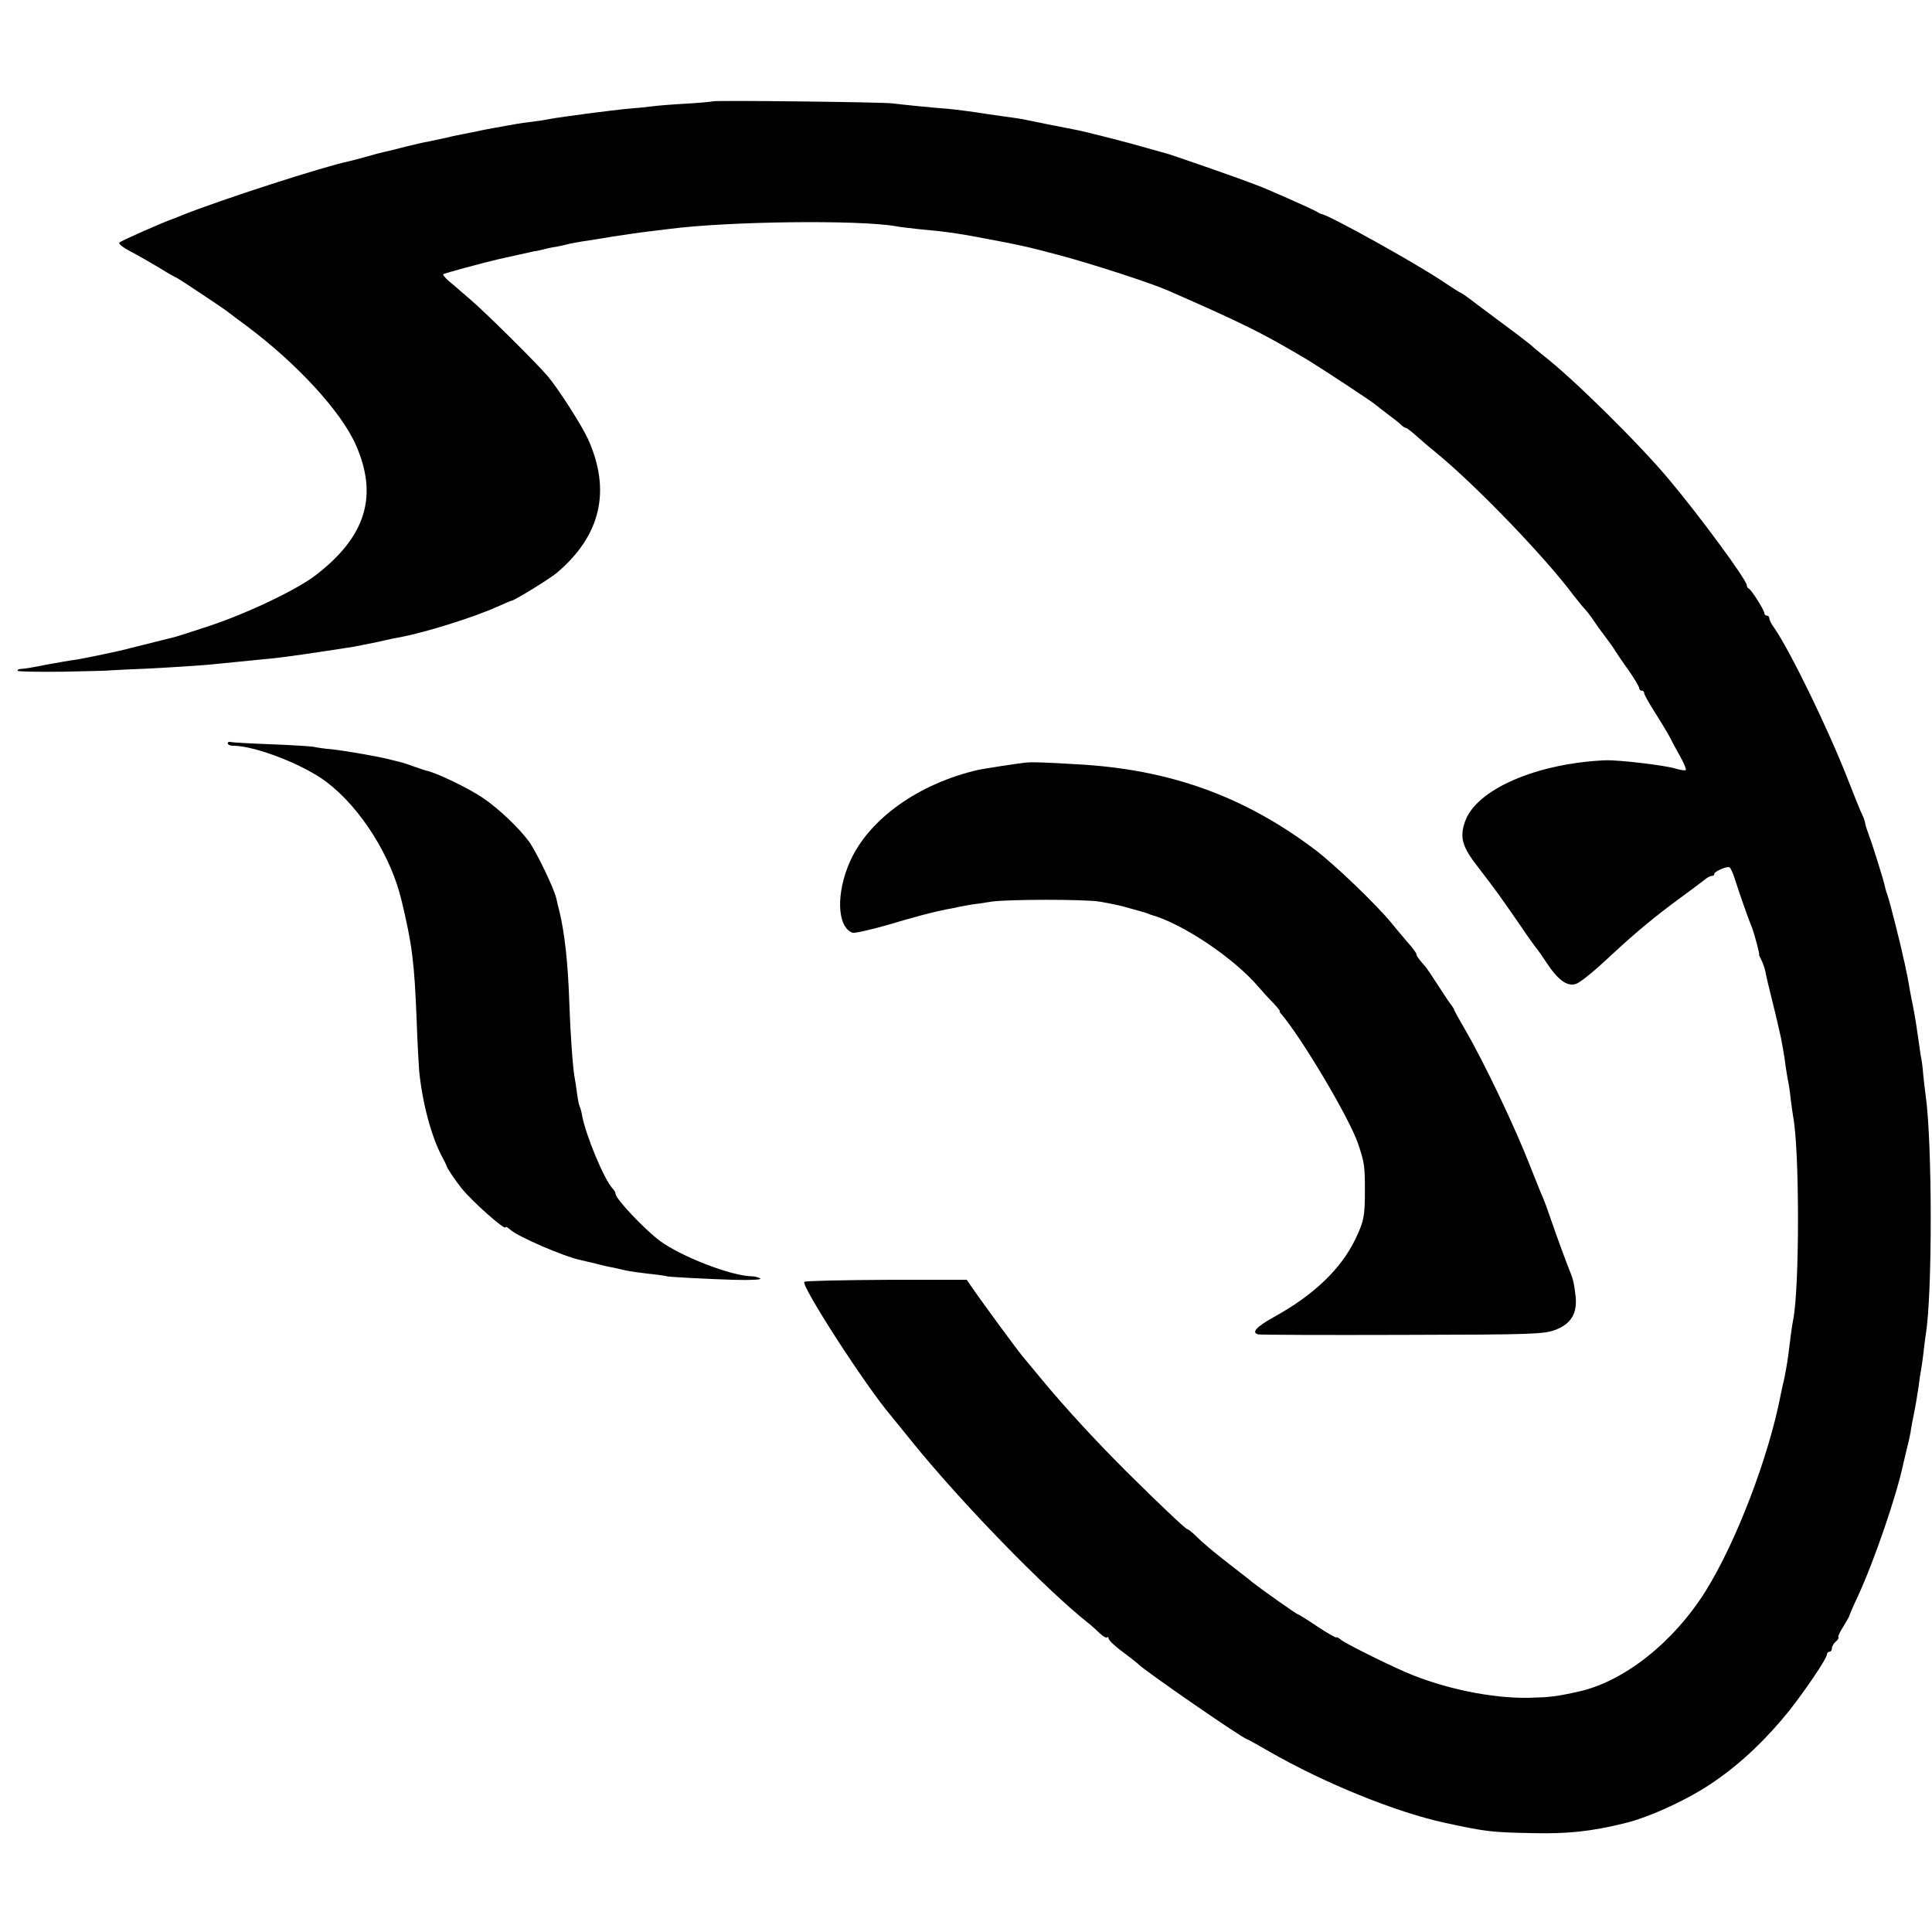 <?xml version="1.0" standalone="no"?>
<!DOCTYPE svg PUBLIC "-//W3C//DTD SVG 20010904//EN"
 "http://www.w3.org/TR/2001/REC-SVG-20010904/DTD/svg10.dtd">
<svg version="1.0" xmlns="http://www.w3.org/2000/svg"
 width="772pt" height="772pt" viewBox="0 0 772 772"
 preserveAspectRatio="xMidYMid meet">
<g transform="translate(0,772) scale(0.1,-0.1)"
fill="#000000" stroke="none">
<path d="M2848 7315 c-2 -1 -48 -6 -103 -9 -55 -3 -118 -8 -140 -11 -22 -3
-62 -7 -90 -9 -60 -5 -280 -34 -315 -41 -14 -3 -45 -8 -70 -11 -25 -3 -54 -7
-65 -9 -51 -9 -142 -25 -165 -31 -14 -3 -34 -7 -45 -9 -11 -2 -42 -8 -70 -15
-27 -6 -61 -13 -75 -16 -14 -2 -52 -11 -85 -19 -33 -9 -71 -18 -85 -21 -14 -3
-49 -12 -79 -21 -29 -8 -59 -16 -65 -17 -101 -21 -511 -153 -671 -217 -16 -7
-32 -13 -35 -14 -41 -14 -205 -87 -213 -94 -5 -5 16 -21 45 -36 29 -15 81 -45
116 -66 35 -22 66 -39 68 -39 3 0 179 -117 199 -132 6 -5 42 -32 80 -60 201
-150 378 -342 437 -476 90 -204 40 -366 -160 -520 -73 -57 -272 -152 -422
-202 -69 -23 -132 -43 -140 -45 -29 -7 -145 -36 -180 -45 -34 -10 -180 -40
-210 -45 -19 -2 -99 -16 -125 -21 -43 -9 -91 -17 -102 -17 -7 0 -13 -3 -13 -7
0 -4 82 -5 183 -4 100 2 182 4 182 5 0 0 34 2 75 4 75 2 269 14 325 19 17 2
62 6 100 10 39 4 93 9 120 12 28 2 68 7 90 10 22 3 51 7 65 9 77 11 188 28
205 31 16 3 51 10 95 19 3 1 19 4 35 8 17 4 41 9 55 11 104 20 295 80 388 122
29 13 55 24 57 24 10 0 153 88 180 111 176 149 218 329 124 536 -26 56 -120
203 -163 253 -51 58 -247 253 -311 307 -33 29 -71 61 -84 72 -13 12 -22 23
-20 25 3 4 167 48 224 61 80 18 131 29 140 31 6 0 21 4 35 7 14 4 37 9 53 11
15 3 35 7 45 10 9 3 35 7 57 11 22 3 78 12 125 20 47 7 106 16 133 19 26 3 66
8 90 11 239 31 758 37 907 11 14 -3 52 -7 85 -11 131 -12 164 -17 355 -54 88
-18 89 -18 214 -51 128 -34 365 -111 431 -140 304 -133 380 -171 560 -278 62
-38 266 -172 275 -182 3 -3 23 -18 45 -35 22 -16 46 -35 53 -42 7 -7 16 -13
20 -13 4 0 23 -15 43 -33 19 -17 55 -48 80 -68 155 -127 432 -414 546 -567 16
-20 36 -46 47 -57 10 -11 25 -31 34 -45 9 -14 30 -43 47 -65 16 -22 35 -47 40
-57 6 -9 29 -44 53 -77 23 -33 42 -65 42 -71 0 -5 5 -10 10 -10 6 0 10 -4 10
-10 0 -5 19 -40 43 -77 24 -38 50 -81 59 -98 8 -16 27 -52 42 -78 15 -27 25
-51 22 -54 -2 -3 -20 0 -38 5 -43 14 -232 36 -283 34 -276 -12 -517 -117 -561
-245 -22 -63 -12 -100 52 -182 72 -93 92 -122 169 -233 32 -48 62 -89 65 -92
3 -3 23 -31 44 -63 46 -69 85 -93 119 -76 25 14 68 49 147 123 85 79 167 147
260 215 47 34 93 69 103 77 9 8 22 14 27 14 6 0 10 3 10 8 0 10 51 32 61 26 5
-3 15 -26 23 -52 16 -50 52 -154 66 -187 10 -26 33 -110 29 -110 -1 0 3 -9 9
-21 6 -11 13 -32 16 -45 2 -13 15 -69 29 -124 14 -55 28 -118 33 -140 4 -22 9
-47 10 -55 2 -8 6 -35 9 -60 4 -25 8 -52 10 -60 2 -8 7 -39 10 -69 4 -30 8
-62 10 -72 26 -133 26 -688 0 -814 -4 -18 -12 -79 -20 -145 -3 -23 -13 -81
-19 -105 -2 -5 -6 -28 -11 -50 -48 -248 -177 -585 -298 -780 -128 -206 -327
-364 -508 -404 -89 -20 -116 -23 -194 -25 -152 -4 -348 37 -500 103 -87 38
-243 116 -257 129 -10 8 -18 12 -18 9 0 -3 -34 16 -75 43 -41 28 -77 50 -80
50 -4 0 -143 98 -180 127 -5 5 -41 33 -80 63 -76 59 -116 92 -152 128 -13 12
-26 22 -29 22 -6 0 -106 94 -243 230 -127 127 -244 254 -340 370 -34 41 -69
83 -78 94 -22 27 -152 204 -189 257 l-31 45 -321 0 c-176 -1 -324 -4 -328 -8
-14 -15 245 -417 347 -536 6 -7 42 -52 81 -100 195 -242 536 -593 706 -727 14
-11 35 -30 47 -42 13 -12 26 -19 29 -16 3 4 6 1 6 -5 0 -6 26 -31 58 -54 31
-24 59 -45 62 -49 21 -23 420 -299 434 -299 2 0 41 -22 88 -49 221 -127 508
-243 703 -285 163 -35 183 -38 355 -41 135 -3 228 7 359 39 103 24 266 100
365 170 106 73 207 170 296 281 68 87 150 208 150 224 0 6 5 11 10 11 6 0 10
6 10 14 0 7 7 19 15 26 9 7 13 15 11 18 -3 2 6 22 20 43 13 21 24 41 24 43 0
3 15 38 34 78 66 143 155 404 181 528 2 8 8 33 13 55 6 22 13 54 16 70 2 17 9
53 15 82 6 29 13 74 17 100 3 26 8 57 10 68 2 11 7 43 10 70 3 28 7 60 9 72
27 162 26 767 0 953 -3 19 -7 58 -10 85 -2 28 -6 59 -9 71 -2 12 -7 45 -11 75
-4 30 -13 88 -21 129 -9 41 -16 84 -18 95 -2 11 -6 34 -10 50 -3 17 -8 39 -11
50 -8 42 -56 231 -62 245 -3 8 -8 23 -10 33 -4 23 -51 173 -66 212 -6 17 -13
37 -14 45 -1 8 -6 23 -12 35 -6 11 -31 74 -57 140 -77 198 -230 513 -295 607
-11 14 -19 31 -19 37 0 6 -4 11 -10 11 -5 0 -10 5 -10 10 0 12 -52 94 -62 98
-5 2 -8 8 -8 13 0 21 -185 273 -310 422 -121 145 -389 409 -505 498 -16 13
-37 30 -45 38 -8 7 -57 45 -110 84 -52 39 -112 83 -132 99 -20 15 -39 28 -41
28 -2 0 -34 20 -71 45 -112 75 -456 266 -486 270 -3 0 -12 5 -20 10 -14 9
-222 101 -238 105 -4 2 -18 7 -32 12 -37 15 -324 115 -330 115 -3 1 -36 10
-75 21 -75 22 -254 68 -295 75 -27 5 -173 34 -205 41 -11 2 -45 7 -75 11 -30
4 -62 9 -70 10 -35 6 -117 17 -150 20 -68 5 -195 18 -225 22 -35 5 -712 13
-717 8z"/>
<path d="M910 4750 c0 -6 10 -10 23 -10 87 0 282 -76 372 -145 136 -103 258
-296 300 -475 42 -175 51 -246 60 -480 3 -85 8 -175 10 -200 13 -129 49 -263
92 -343 10 -18 17 -34 18 -37 1 -8 38 -62 60 -89 44 -54 175 -170 175 -155 0
4 8 0 18 -9 30 -28 215 -108 282 -122 8 -2 35 -8 60 -14 25 -7 56 -14 70 -16
14 -3 36 -8 48 -11 23 -5 59 -10 132 -18 19 -3 35 -5 35 -6 0 -2 163 -11 268
-14 67 -2 113 1 105 5 -7 5 -22 9 -33 9 -83 1 -286 80 -370 143 -63 48 -175
167 -175 186 0 5 -6 16 -13 23 -33 35 -106 211 -121 290 -2 15 -7 31 -9 35 -3
5 -8 28 -11 53 -3 25 -8 54 -10 65 -7 36 -17 177 -21 295 -5 161 -19 284 -40
370 -4 14 -9 36 -12 50 -9 40 -79 185 -109 227 -41 56 -125 135 -185 175 -61
41 -189 102 -227 109 -4 1 -23 7 -42 14 -19 7 -48 17 -65 21 -16 4 -34 8 -40
10 -54 13 -169 33 -230 40 -27 2 -60 7 -73 10 -12 2 -89 7 -170 10 -81 3 -153
7 -159 9 -7 2 -13 0 -13 -5z"/>
<path d="M4100 4673 c-36 -4 -172 -25 -190 -29 -239 -55 -435 -195 -512 -363
-58 -128 -54 -264 8 -288 8 -3 70 11 137 30 115 34 178 51 237 63 14 2 39 7
55 11 17 3 39 7 50 9 11 1 45 6 75 11 68 10 380 10 435 0 72 -13 79 -15 125
-28 25 -7 48 -13 53 -15 4 -1 9 -3 12 -4 3 -1 8 -3 13 -5 127 -35 334 -174
432 -290 14 -16 39 -44 57 -62 17 -18 29 -33 27 -33 -3 0 0 -6 6 -12 85 -101
270 -413 306 -516 26 -76 28 -93 28 -187 0 -106 -4 -125 -38 -196 -56 -118
-167 -225 -328 -313 -68 -38 -89 -61 -60 -68 9 -2 269 -3 577 -2 524 1 563 3
610 20 63 24 88 66 81 134 -6 51 -10 68 -19 90 -11 26 -58 153 -79 215 -11 33
-26 74 -33 90 -8 17 -29 71 -49 121 -62 160 -187 422 -263 552 -24 41 -43 76
-43 78 0 3 -5 10 -10 17 -6 7 -29 41 -52 77 -23 36 -46 70 -52 77 -28 32 -36
43 -36 50 0 4 -15 25 -33 45 -17 20 -48 56 -67 80 -62 75 -226 233 -307 294
-283 213 -580 320 -948 340 -154 9 -179 9 -205 7z"/>
</g>
</svg>
